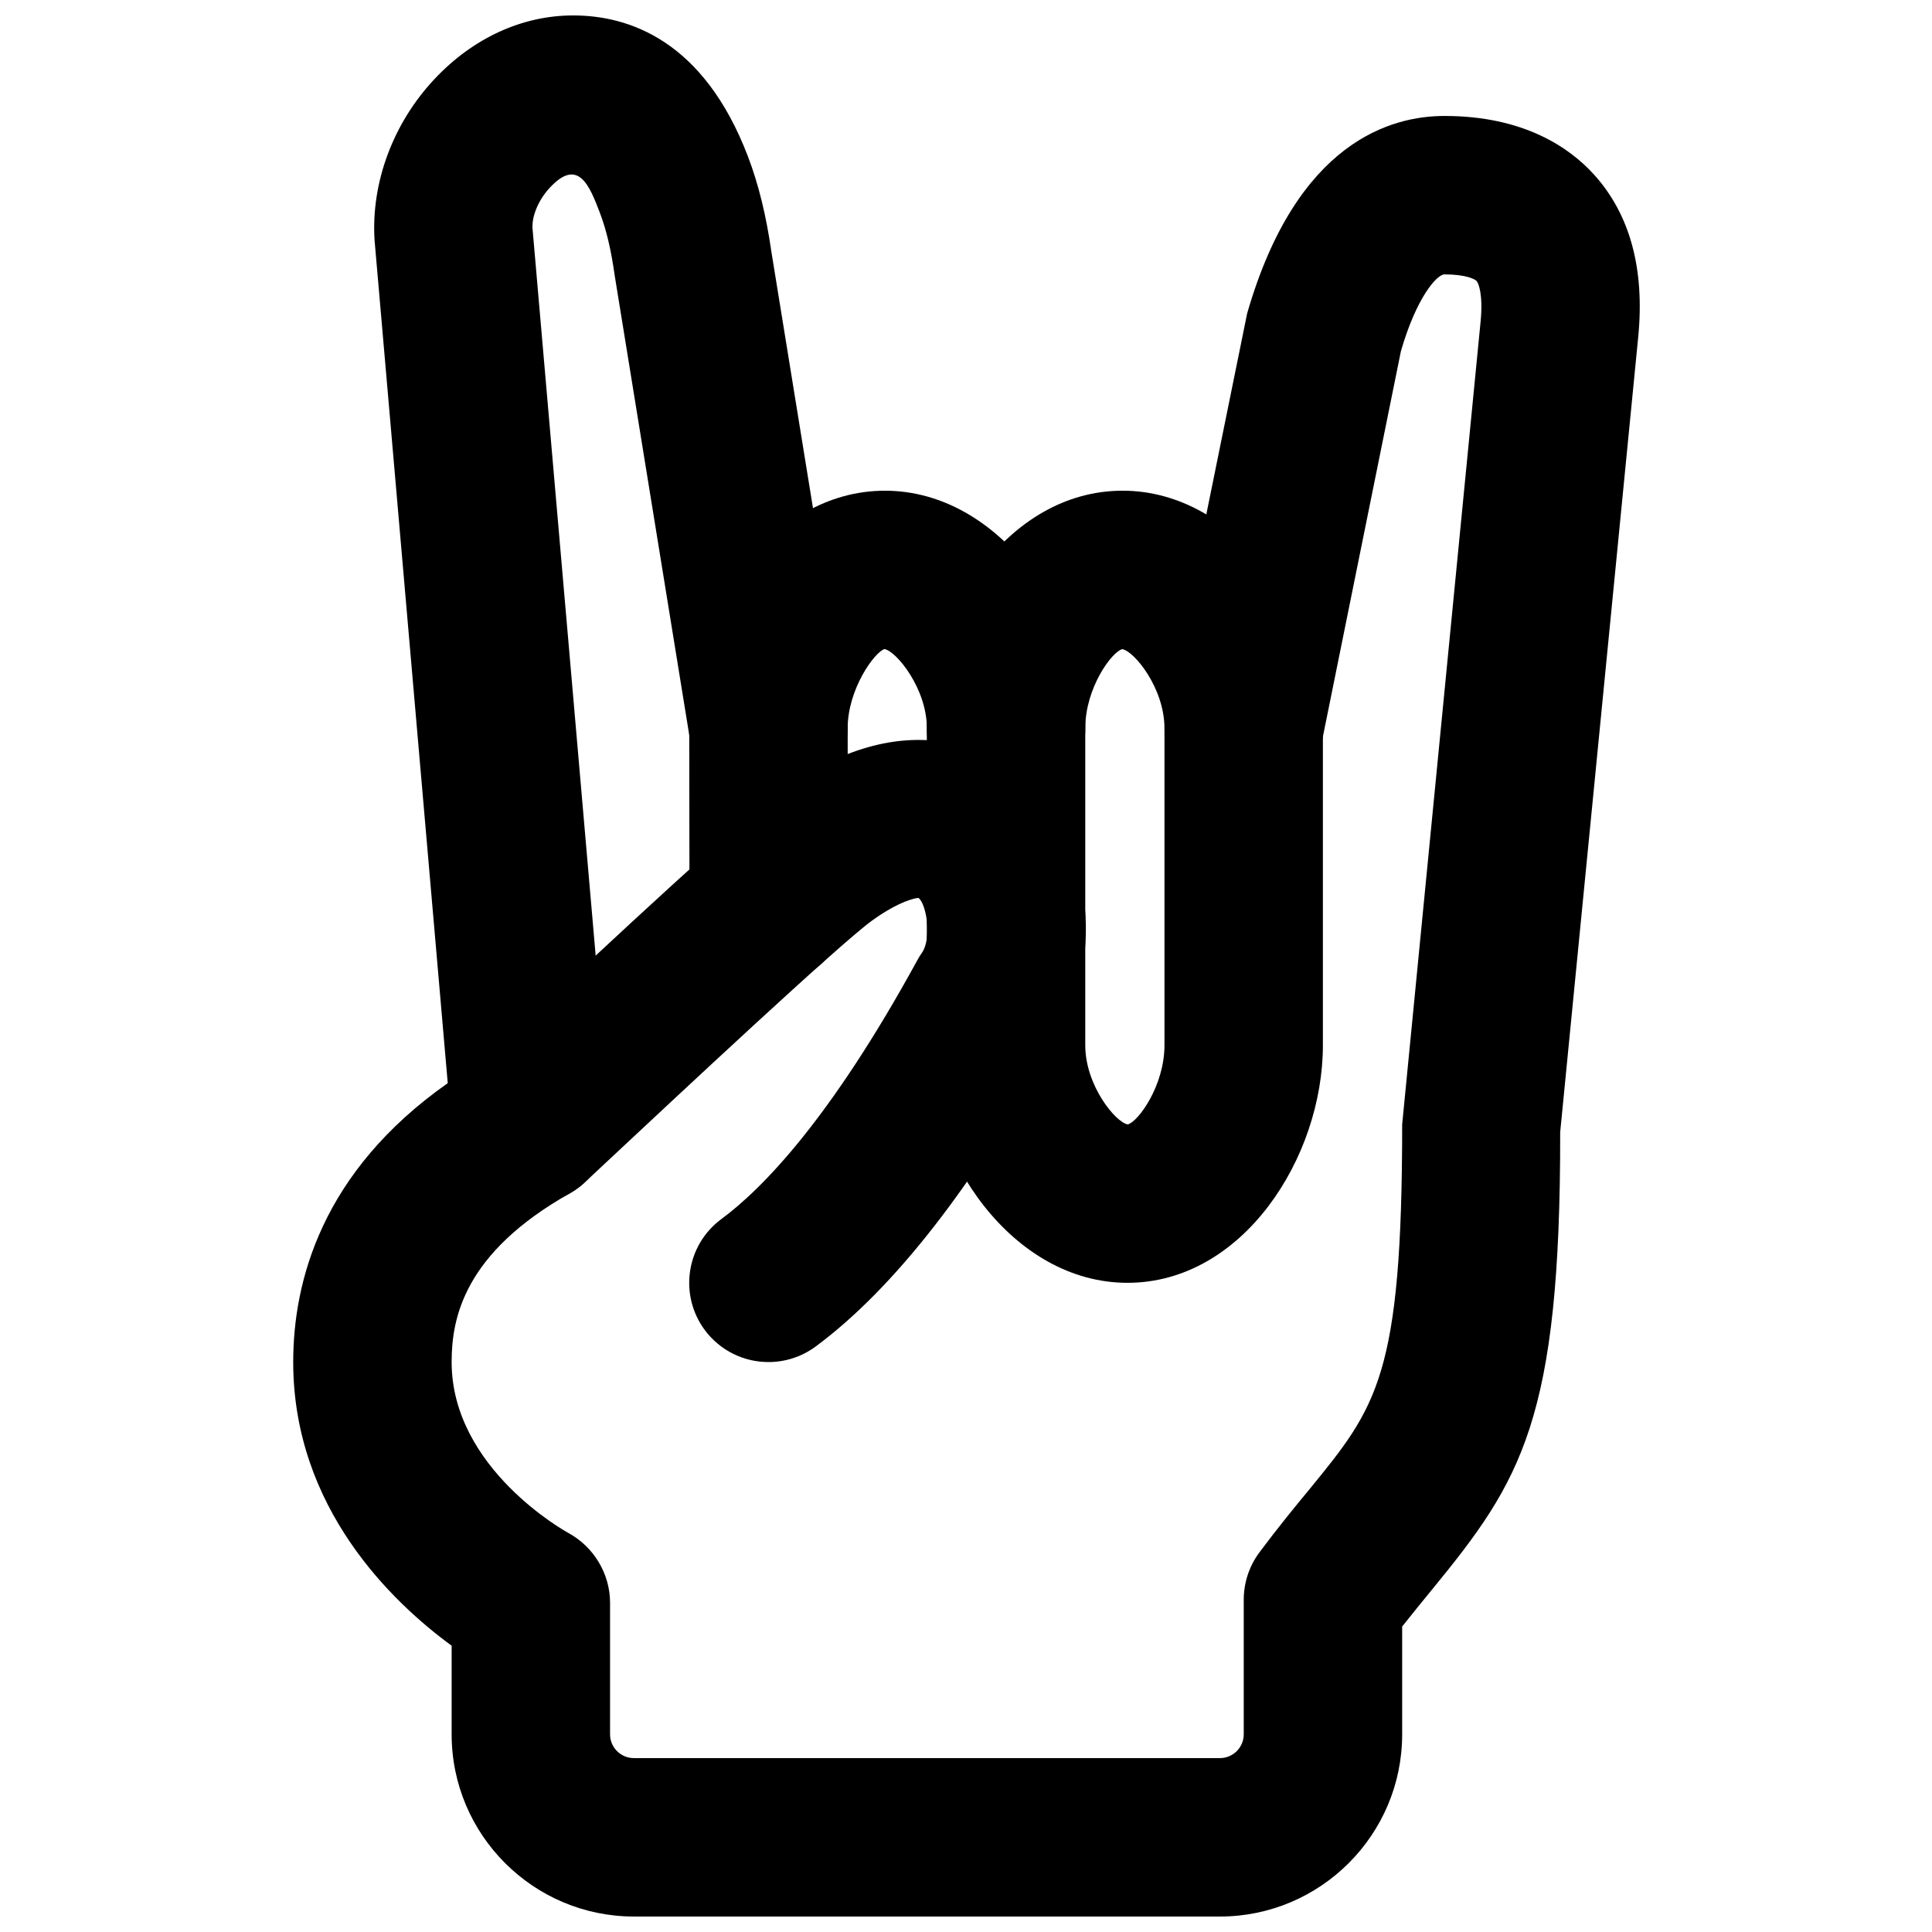 <?xml version="1.0" encoding="UTF-8"?>
<!-- Uploaded to: ICON Repo, www.svgrepo.com, Generator: ICON Repo Mixer Tools -->
<svg width="800px" height="800px" version="1.1" viewBox="144 144 512 512" xmlns="http://www.w3.org/2000/svg">
 <defs>
  <clipPath id="a">
   <path d="m221 148.09h358v503.81h-358z"/>
  </clipPath>
 </defs>
 <path d="m441.41 316.03c-2.75 0.691-9.805 10.242-9.805 20.992v83.969c0 10.727 8.105 20.508 11.273 20.992 2.731-0.695 9.719-10.227 9.719-20.992v-83.969c0-10.688-8.039-20.488-11.188-20.992m1.387 167.93c-30.441 0-53.176-33.25-53.176-62.973v-83.969c0-29.789 21.309-62.977 51.871-62.977 30.379 0 53.09 33.25 53.09 62.977v83.969c0 29.785-21.242 62.973-51.785 62.973" fill-rule="evenodd"/>
 <path d="m347.66 504.96c-6.441 0-12.762-2.938-16.898-8.5-6.883-9.32-4.934-22.461 4.367-29.367 11.086-8.188 29.074-26.746 51.996-68.664 0.336-0.652 0.758-1.324 1.199-1.934 2.621-3.758 1.258-12.824-0.902-14.527h-0.023c-0.672 0-4.996 0.734-12.281 5.984-8.668 6.277-50.758 45.656-70.992 64.57l-5.125 4.789c-8.438 7.914-21.727 7.492-29.66-0.988-7.914-8.461-7.473-21.746 0.988-29.66l5.121-4.789c33.859-31.676 65.074-60.73 75.09-67.949 36.566-26.367 60.055-8.062 66.375-1.828 16.898 16.668 19.797 47.191 6.551 67.344-21.16 38.562-42.469 65.957-63.312 81.406-3.777 2.773-8.145 4.113-12.492 4.113" fill-rule="evenodd"/>
 <g clip-path="url(#a)">
  <path d="m467.29 651.9h-155.3c-26.637 0-48.301-21.664-48.301-48.281v-23.488c-15.66-11.465-41.984-36.465-41.984-75.176 0-21.242 7.453-50.359 40.953-73.91l-19.395-223.4c-0.965-15.324 4.973-31.109 15.91-42.719 10.184-10.852 23.219-16.836 36.715-16.836 14.633 0 34.535 6.488 46.332 37.387 2.812 7.367 4.828 15.641 6.211 25.273l19.945 122.91c1.848 11.441-5.922 22.211-17.363 24.078-11.691 1.824-22.23-5.941-24.098-17.359l-20.004-123.31c-0.988-7.012-2.227-12.156-3.926-16.648-2.688-7.012-5.668-14.82-13.203-6.758-3.004 3.168-4.871 7.535-4.66 10.852l20.465 235.66c0.715 8.188-3.422 16.039-10.602 20.09-28.066 15.828-31.297 33.086-31.297 44.691 0 28.301 30.52 45.07 30.836 45.238 6.801 3.676 11.148 10.832 11.148 18.559v34.867c0 3.465 2.832 6.297 6.316 6.297h155.3c3.484 0 6.316-2.832 6.316-6.297v-35.688c0-4.531 1.473-8.961 4.199-12.594 4.828-6.465 9.238-11.859 13.27-16.73 17.82-21.812 24.516-29.957 24.516-96.625l20.785-212.78c0.691-7.094-0.527-10.18-1.074-10.746-0.438-0.484-2.832-1.742-8.5-1.742-1.973 0-7.391 5.981-11.547 20.359l-21.074 104.12c-2.141 10.559-12.133 17.887-22.672 16.711-10.75-1.07-18.895-10.098-18.895-20.887 0-1.703 0.211-3.359 0.566-4.977l21.328-104.98c13.184-45.742 38.395-52.332 52.293-52.332 21.098 0 33.188 8.438 39.613 15.512 9.551 10.539 13.496 25.023 11.734 43.055l-20.68 210.74c0.105 76.309-10.328 92.344-33.922 121.17-2.477 3.023-5.121 6.254-7.957 9.844v28.57c0 26.617-21.664 48.281-48.301 48.281" fill-rule="evenodd"/>
 </g>
 <path d="m347.71 404.72c-11.586 0-20.973-9.383-20.992-20.969l-0.062-46.707c0-29.809 21.309-63 51.871-63 30.375 0 53.09 33.254 53.09 62.977 0 11.59-9.383 20.992-20.992 20.992s-20.992-9.402-20.992-20.992c0-10.559-8.062-20.426-11.23-21.012-2.582 0.754-9.762 10.559-9.762 21.012l0.062 46.688c0.02 11.586-9.363 20.992-20.973 21.012z" fill-rule="evenodd"/>
</svg>